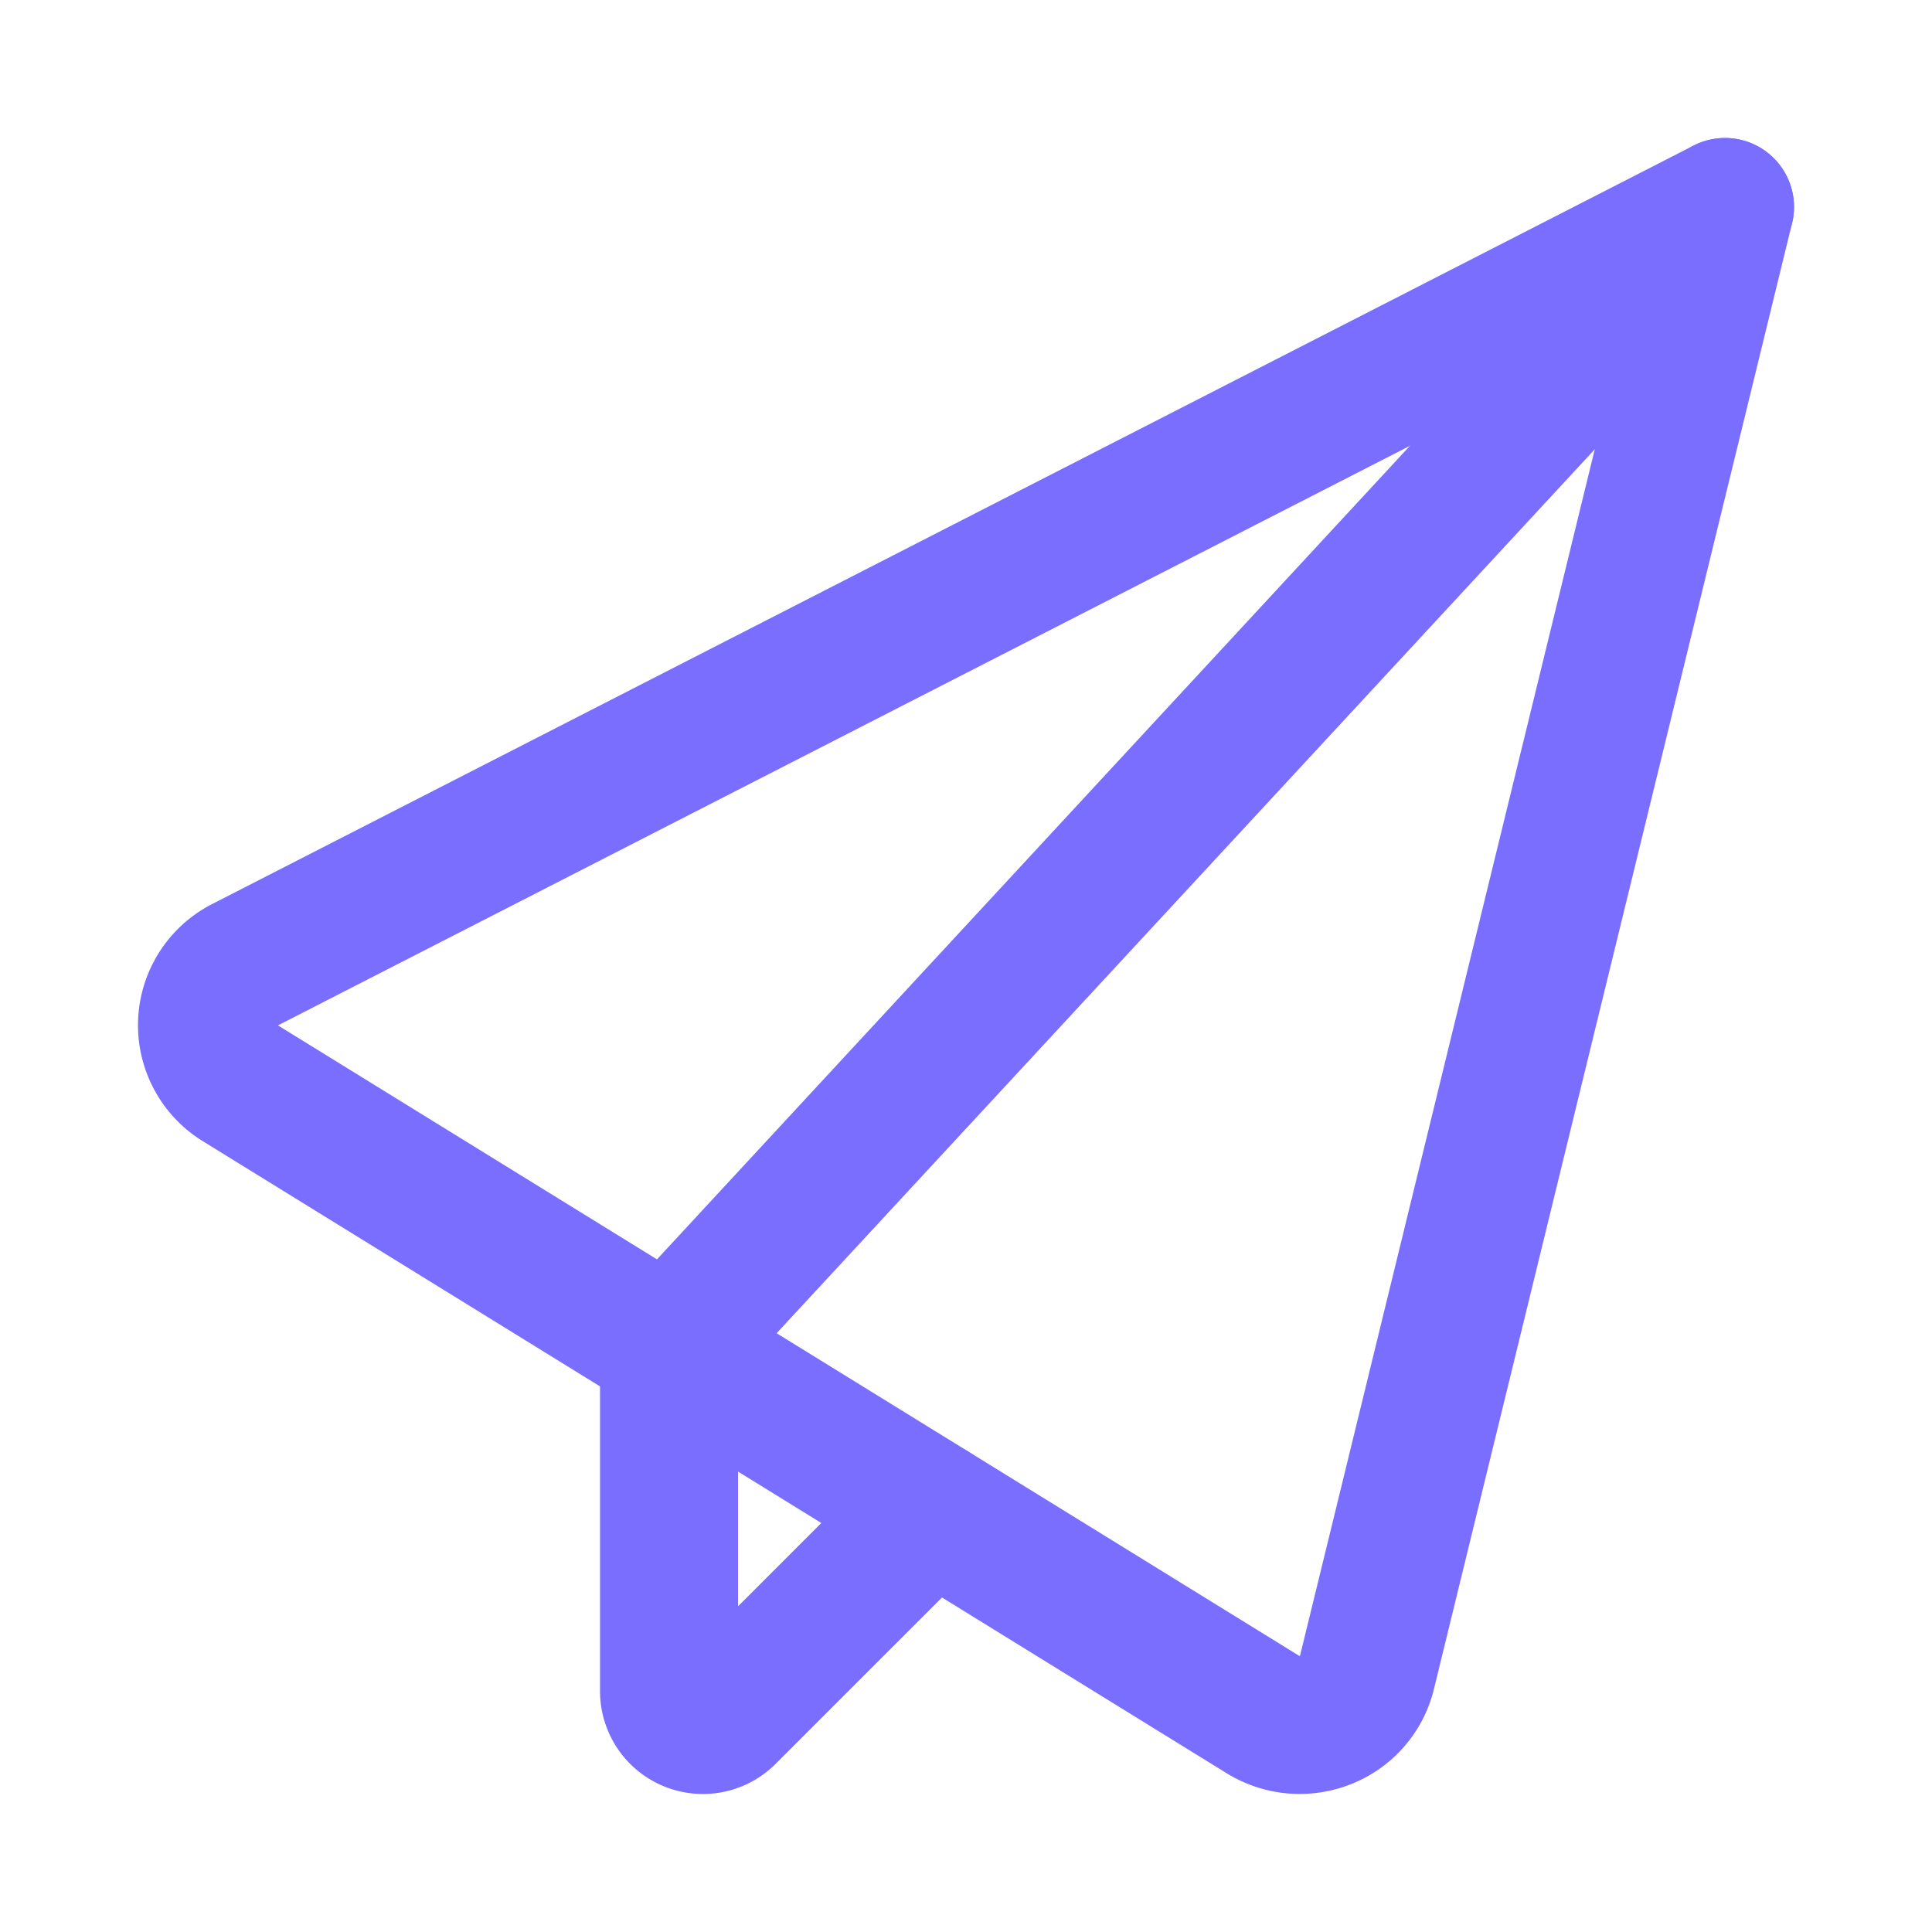<?xml version="1.0" encoding="UTF-8"?> <svg xmlns="http://www.w3.org/2000/svg" width="140" height="140" viewBox="0 0 140 140"><g id="f2efa28f-f4d6-4e94-b3a8-8f791d3b5e31" data-name="Layer 1"><path d="M17.34,78.45a4.864,4.864,0,0,1,.349-8.508L125,15,99.045,121.234a4.931,4.931,0,0,1-2.979,3.4,5.079,5.079,0,0,1-4.548-.392Z" style="fill:none;stroke:#796eff;stroke-linecap:round;stroke-linejoin:round;stroke-width:10px"></path><path d="M67.519,109.431l-14.85,14.85a2.454,2.454,0,0,1-4.189-1.736V97.675L125,15" style="fill:none;stroke:#796eff;stroke-linecap:round;stroke-linejoin:round;stroke-width:10px"></path></g></svg> 
